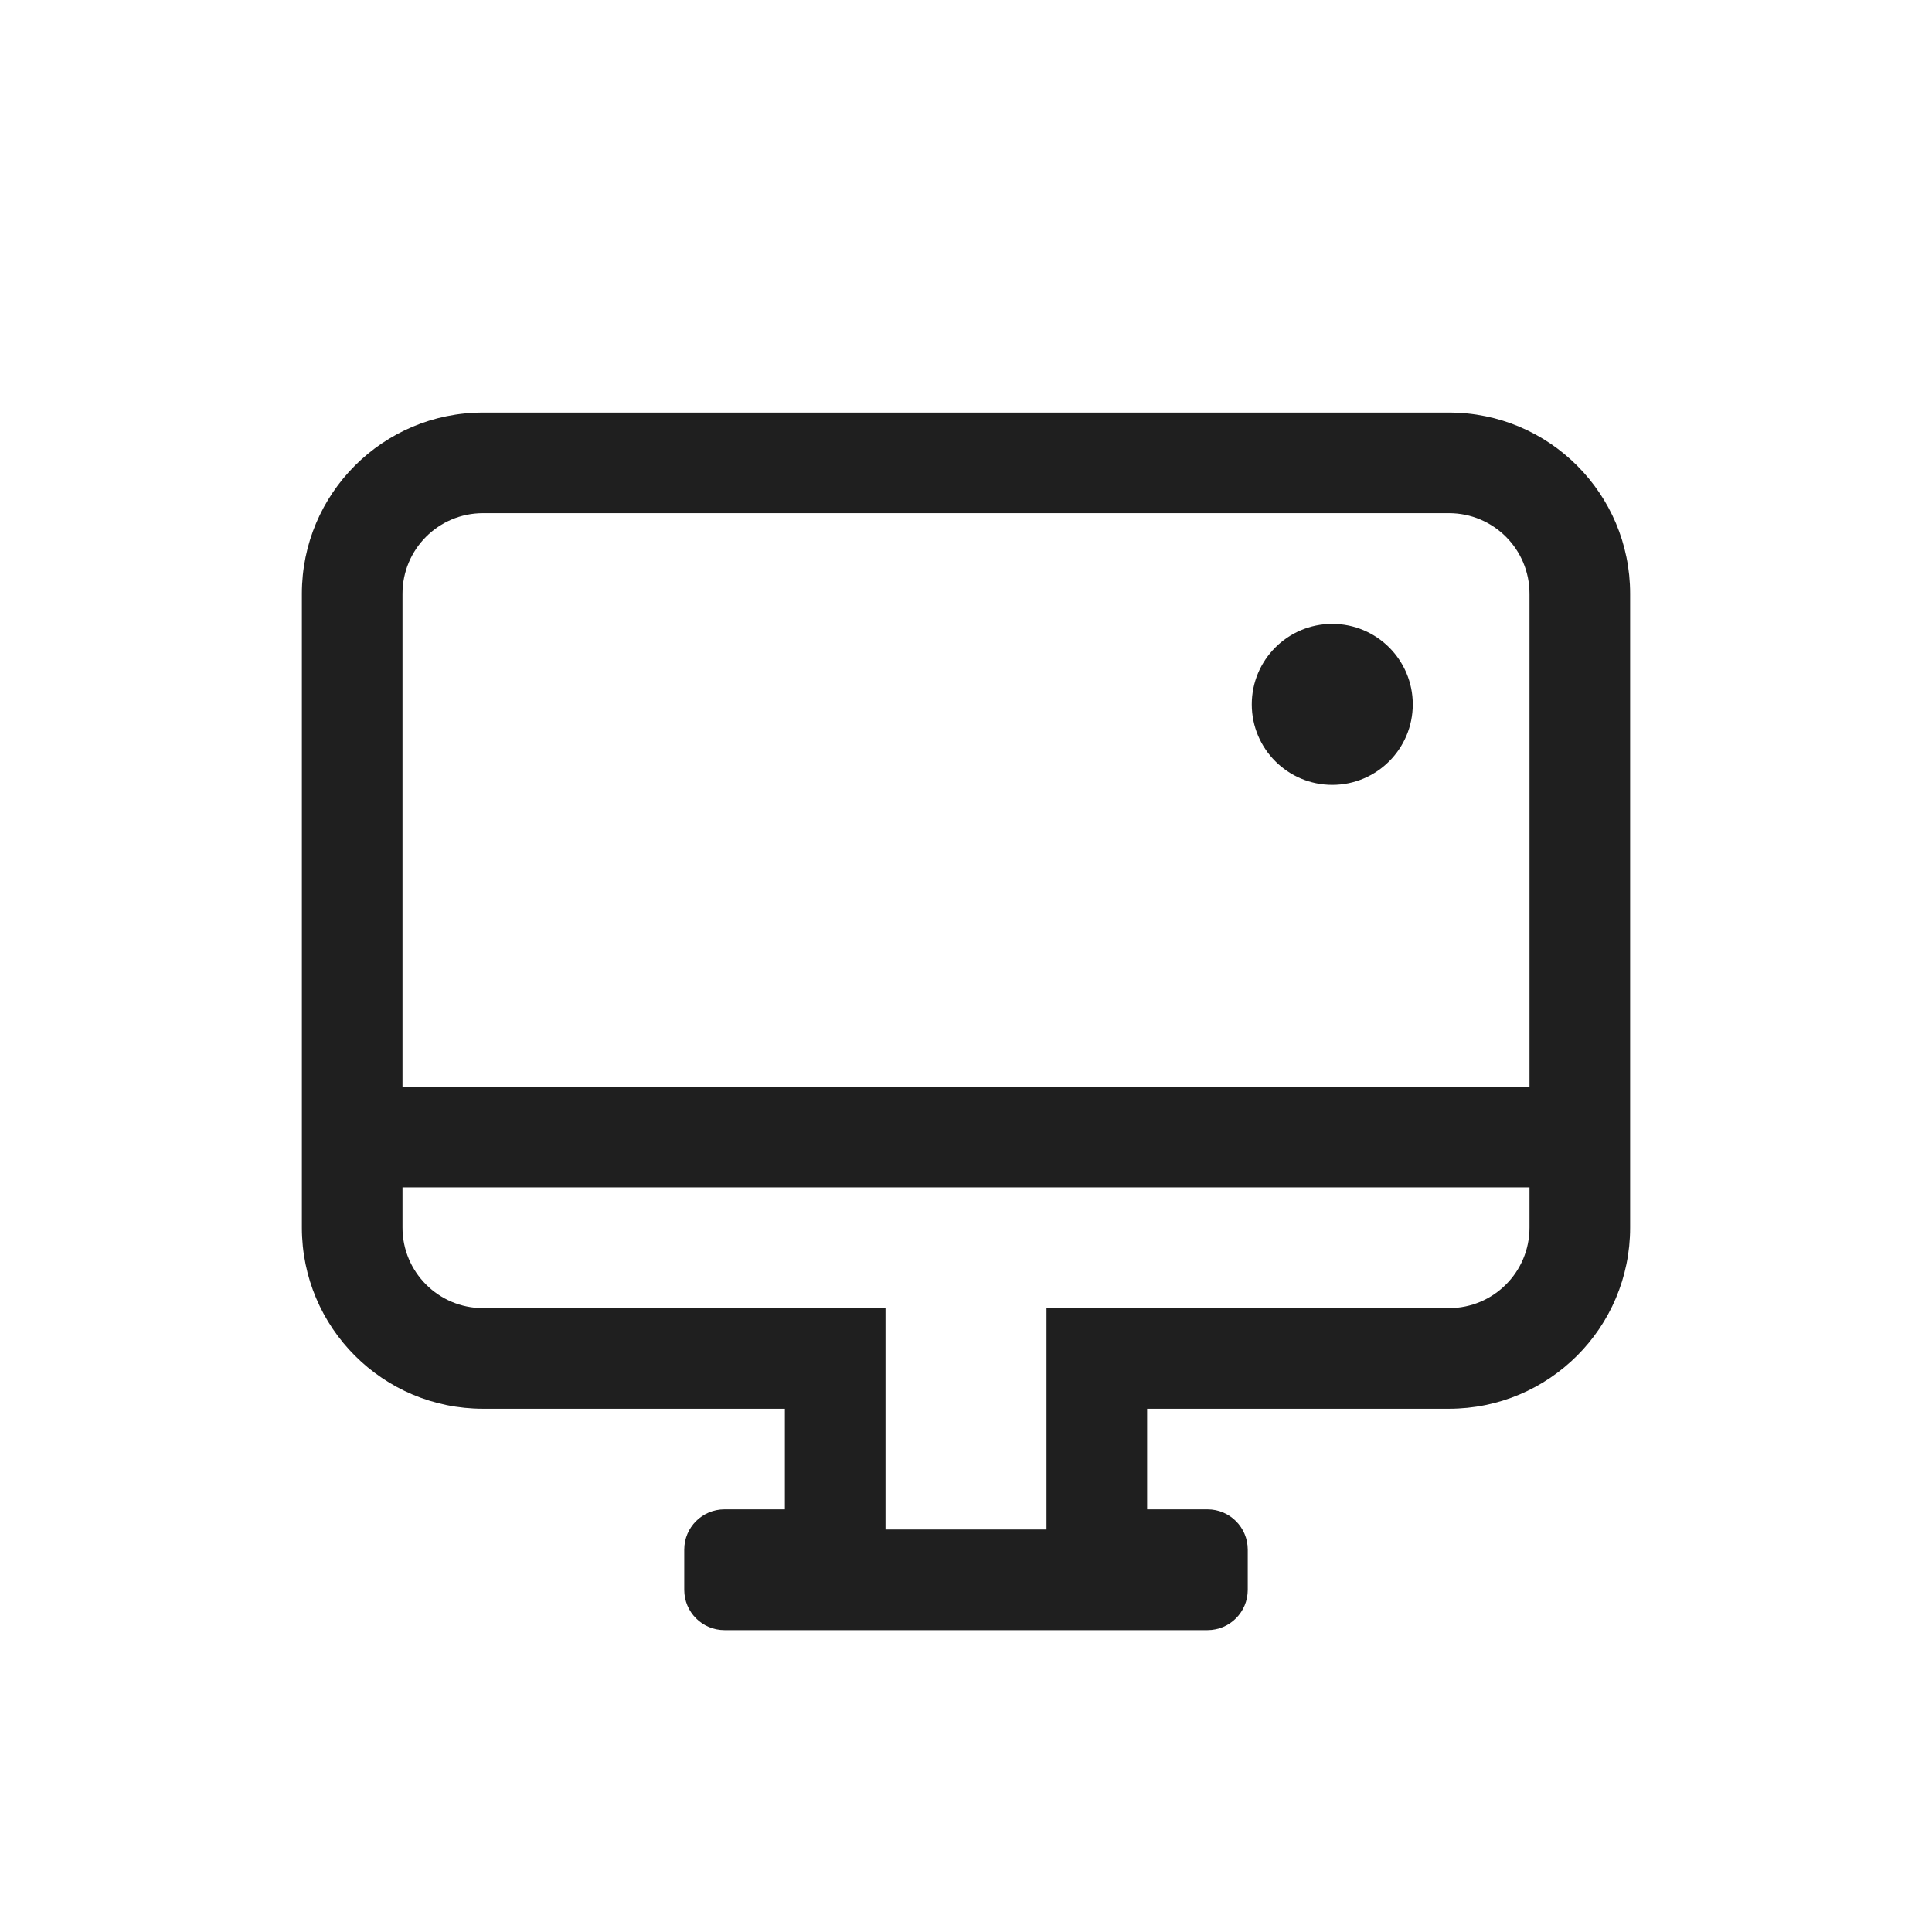 <svg width="96" height="96" viewBox="0 0 96 96" fill="none" xmlns="http://www.w3.org/2000/svg">
<path fill-rule="evenodd" clip-rule="evenodd" d="M57 75H60C61.105 75 62 75.895 62 77V79C62 80.105 61.105 81 60 81H36C34.895 81 34 80.105 34 79V77C34 75.895 34.895 75 36 75H39V70H24C19.029 70 15 65.971 15 61V29.5C15 24.529 19.029 20.5 24 20.5H72C76.971 20.5 81 24.529 81 29.5V61C81 65.971 76.971 70 72 70H57V75ZM44 76V65H24C21.791 65 20 63.209 20 61V59H76V61C76 63.209 74.209 65 72 65H52V76H44ZM76 54V29.5C76 27.291 74.209 25.5 72 25.5H24C21.791 25.5 20 27.291 20 29.5V54H76Z" fill="#1F1F1F"/>
<path d="M70.2 35C70.2 37.209 68.409 39 66.2 39C63.991 39 62.2 37.209 62.2 35C62.2 32.791 63.991 31 66.2 31C68.409 31 70.2 32.791 70.2 35Z" fill="#1F1F1F"/>
</svg>
